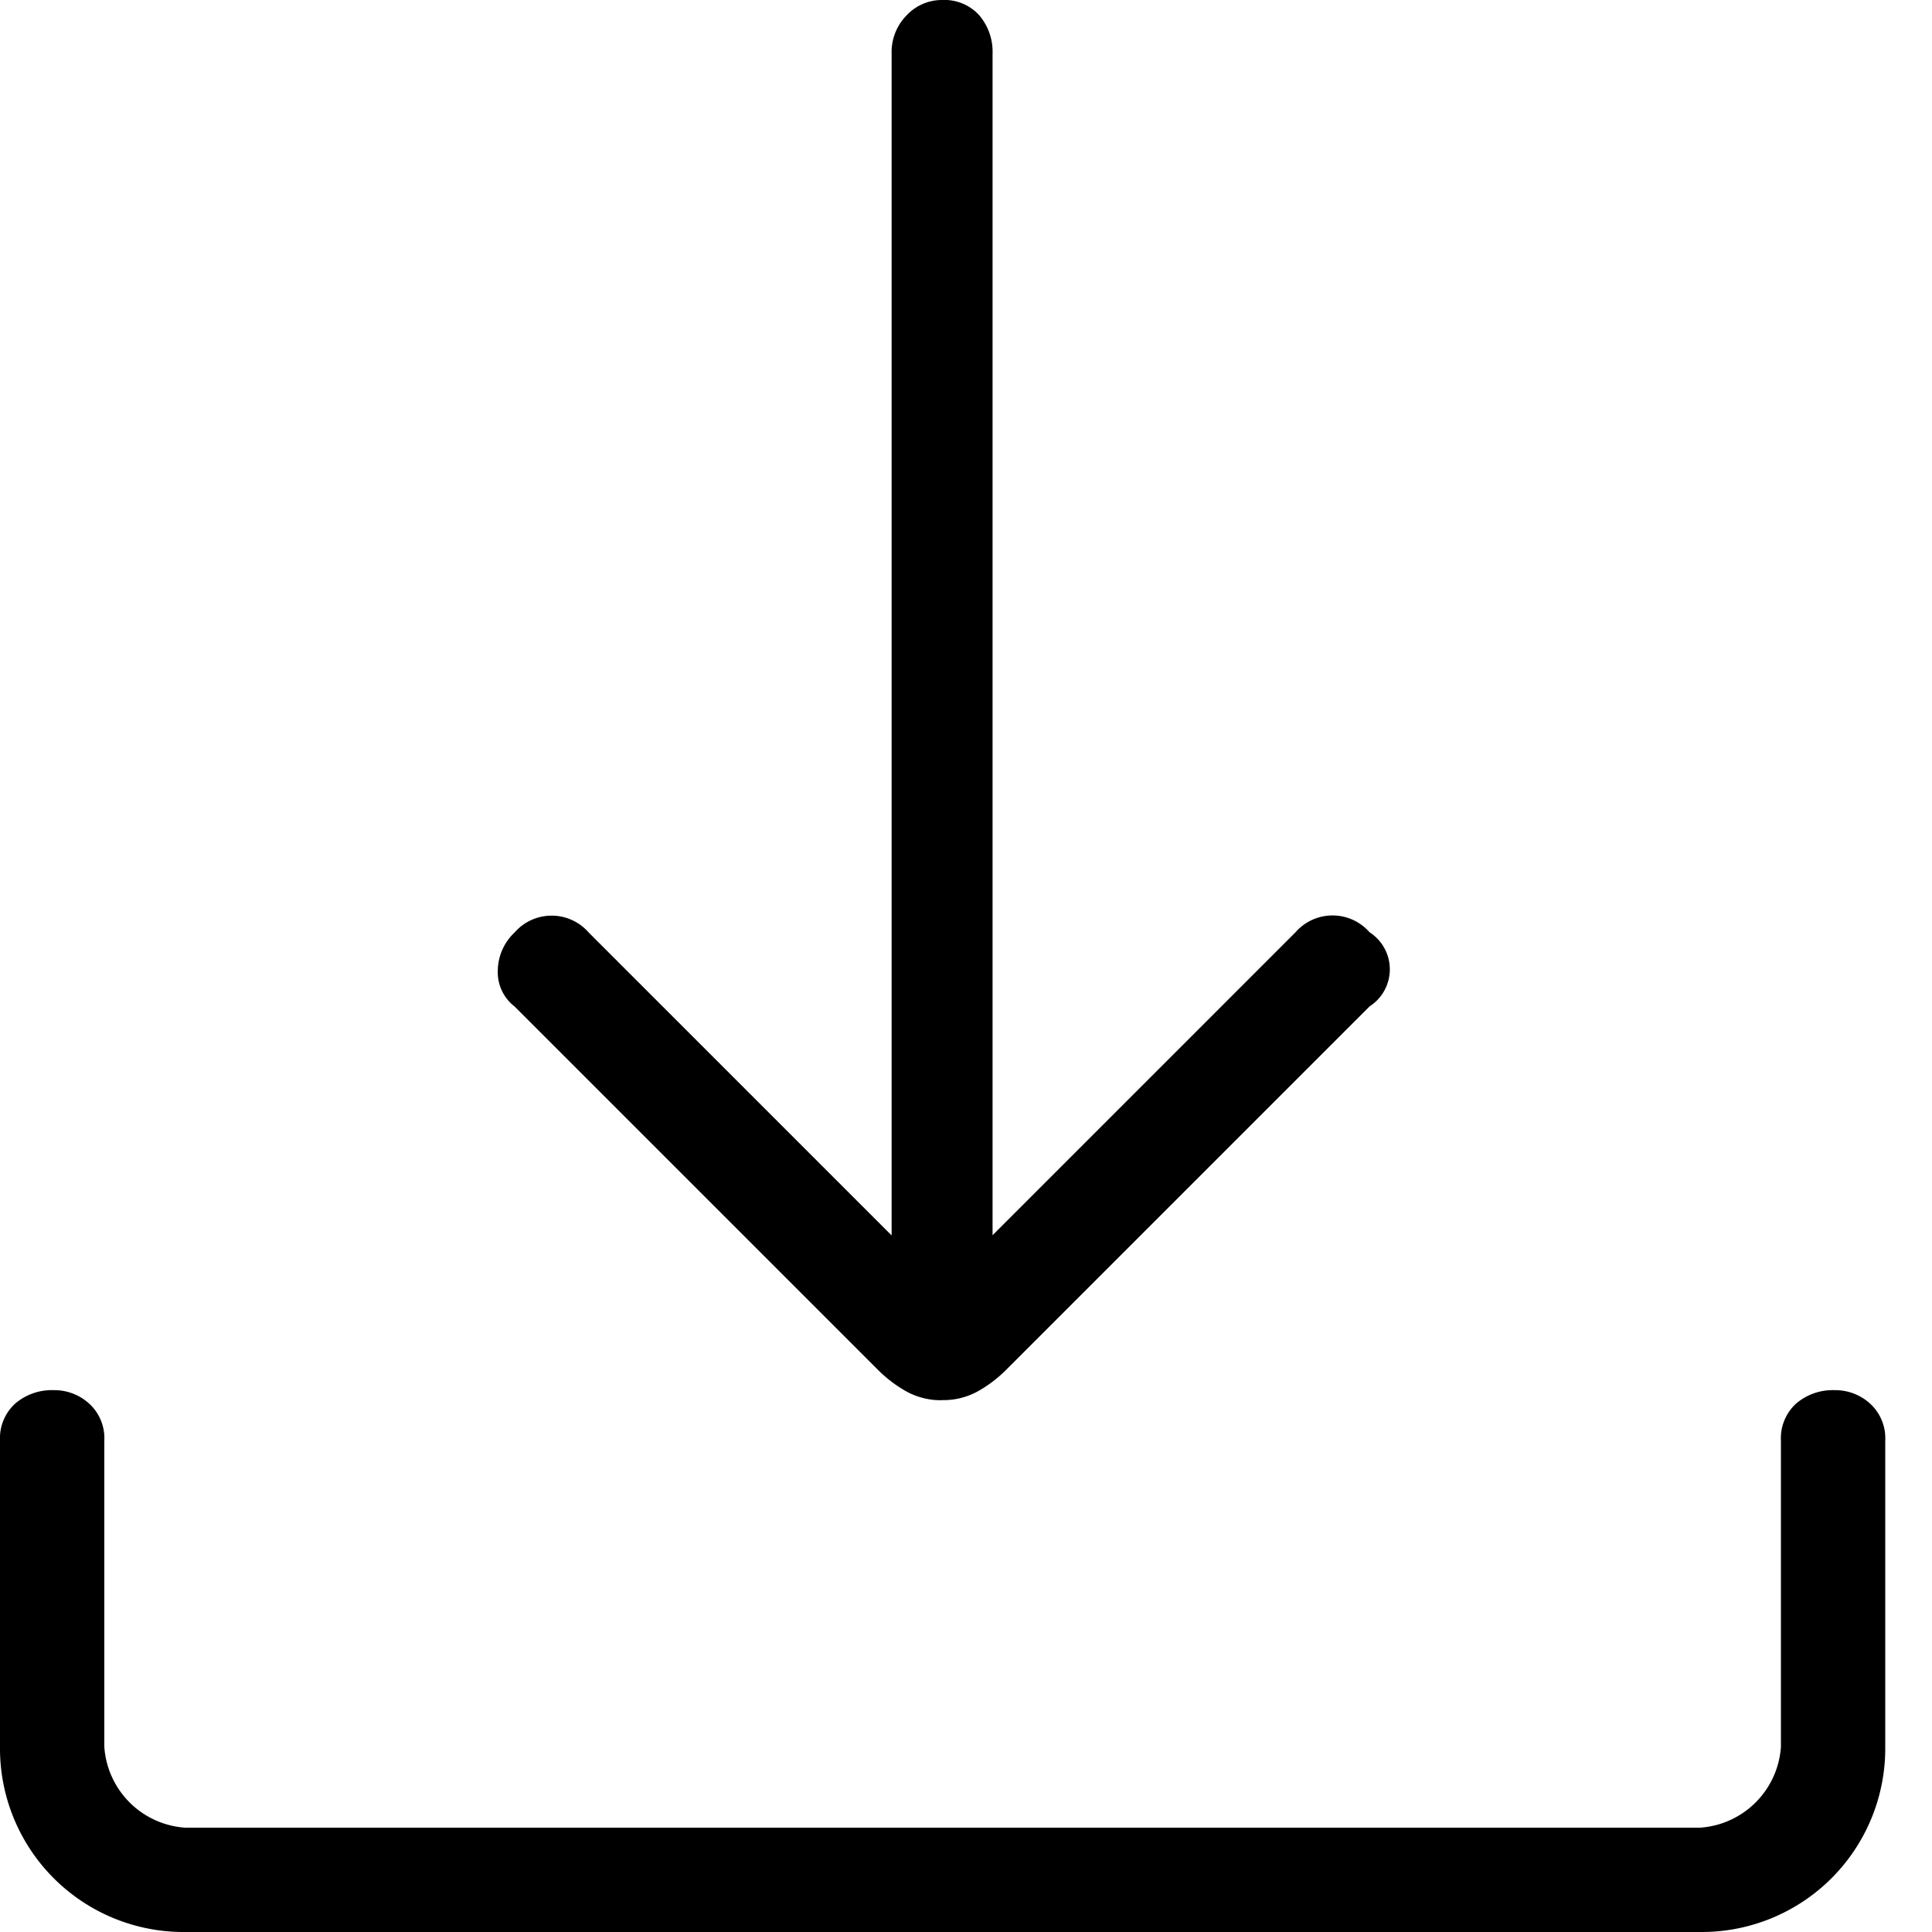 <svg id="file_download_FILL0_wght400_GRAD0_opsz48" xmlns="http://www.w3.org/2000/svg" width="20" height="20" viewBox="0 0 20 20">
  <rect id="Base" width="20" height="20" fill="none"/>
  <path id="file_download_FILL0_wght200_GRAD0_opsz48" d="M19.756,23.795a.741.741,0,0,1-.366-.087,1.34,1.34,0,0,1-.3-.226l-3.763-3.763a.446.446,0,0,1-.174-.366.551.551,0,0,1,.174-.4.509.509,0,0,1,.767,0l3.136,3.136V9.857a.543.543,0,0,1,.157-.4.5.5,0,0,1,.366-.157.486.486,0,0,1,.383.157.581.581,0,0,1,.139.4v12.23l3.136-3.136a.509.509,0,0,1,.767,0,.456.456,0,0,1,0,.767l-3.763,3.763a1.34,1.34,0,0,1-.3.226.741.741,0,0,1-.366.087ZM11.916,29.3A1.9,1.9,0,0,1,10,27.384V24.213a.486.486,0,0,1,.157-.383.581.581,0,0,1,.4-.139.533.533,0,0,1,.366.139.486.486,0,0,1,.157.383v3.171a.9.9,0,0,0,.836.836H27.6a.9.9,0,0,0,.836-.836V24.213a.486.486,0,0,1,.157-.383.581.581,0,0,1,.4-.139.533.533,0,0,1,.366.139.486.486,0,0,1,.157.383v3.171A1.9,1.9,0,0,1,27.6,29.3Z" transform="translate(-10 -9.3)"/>
</svg>
